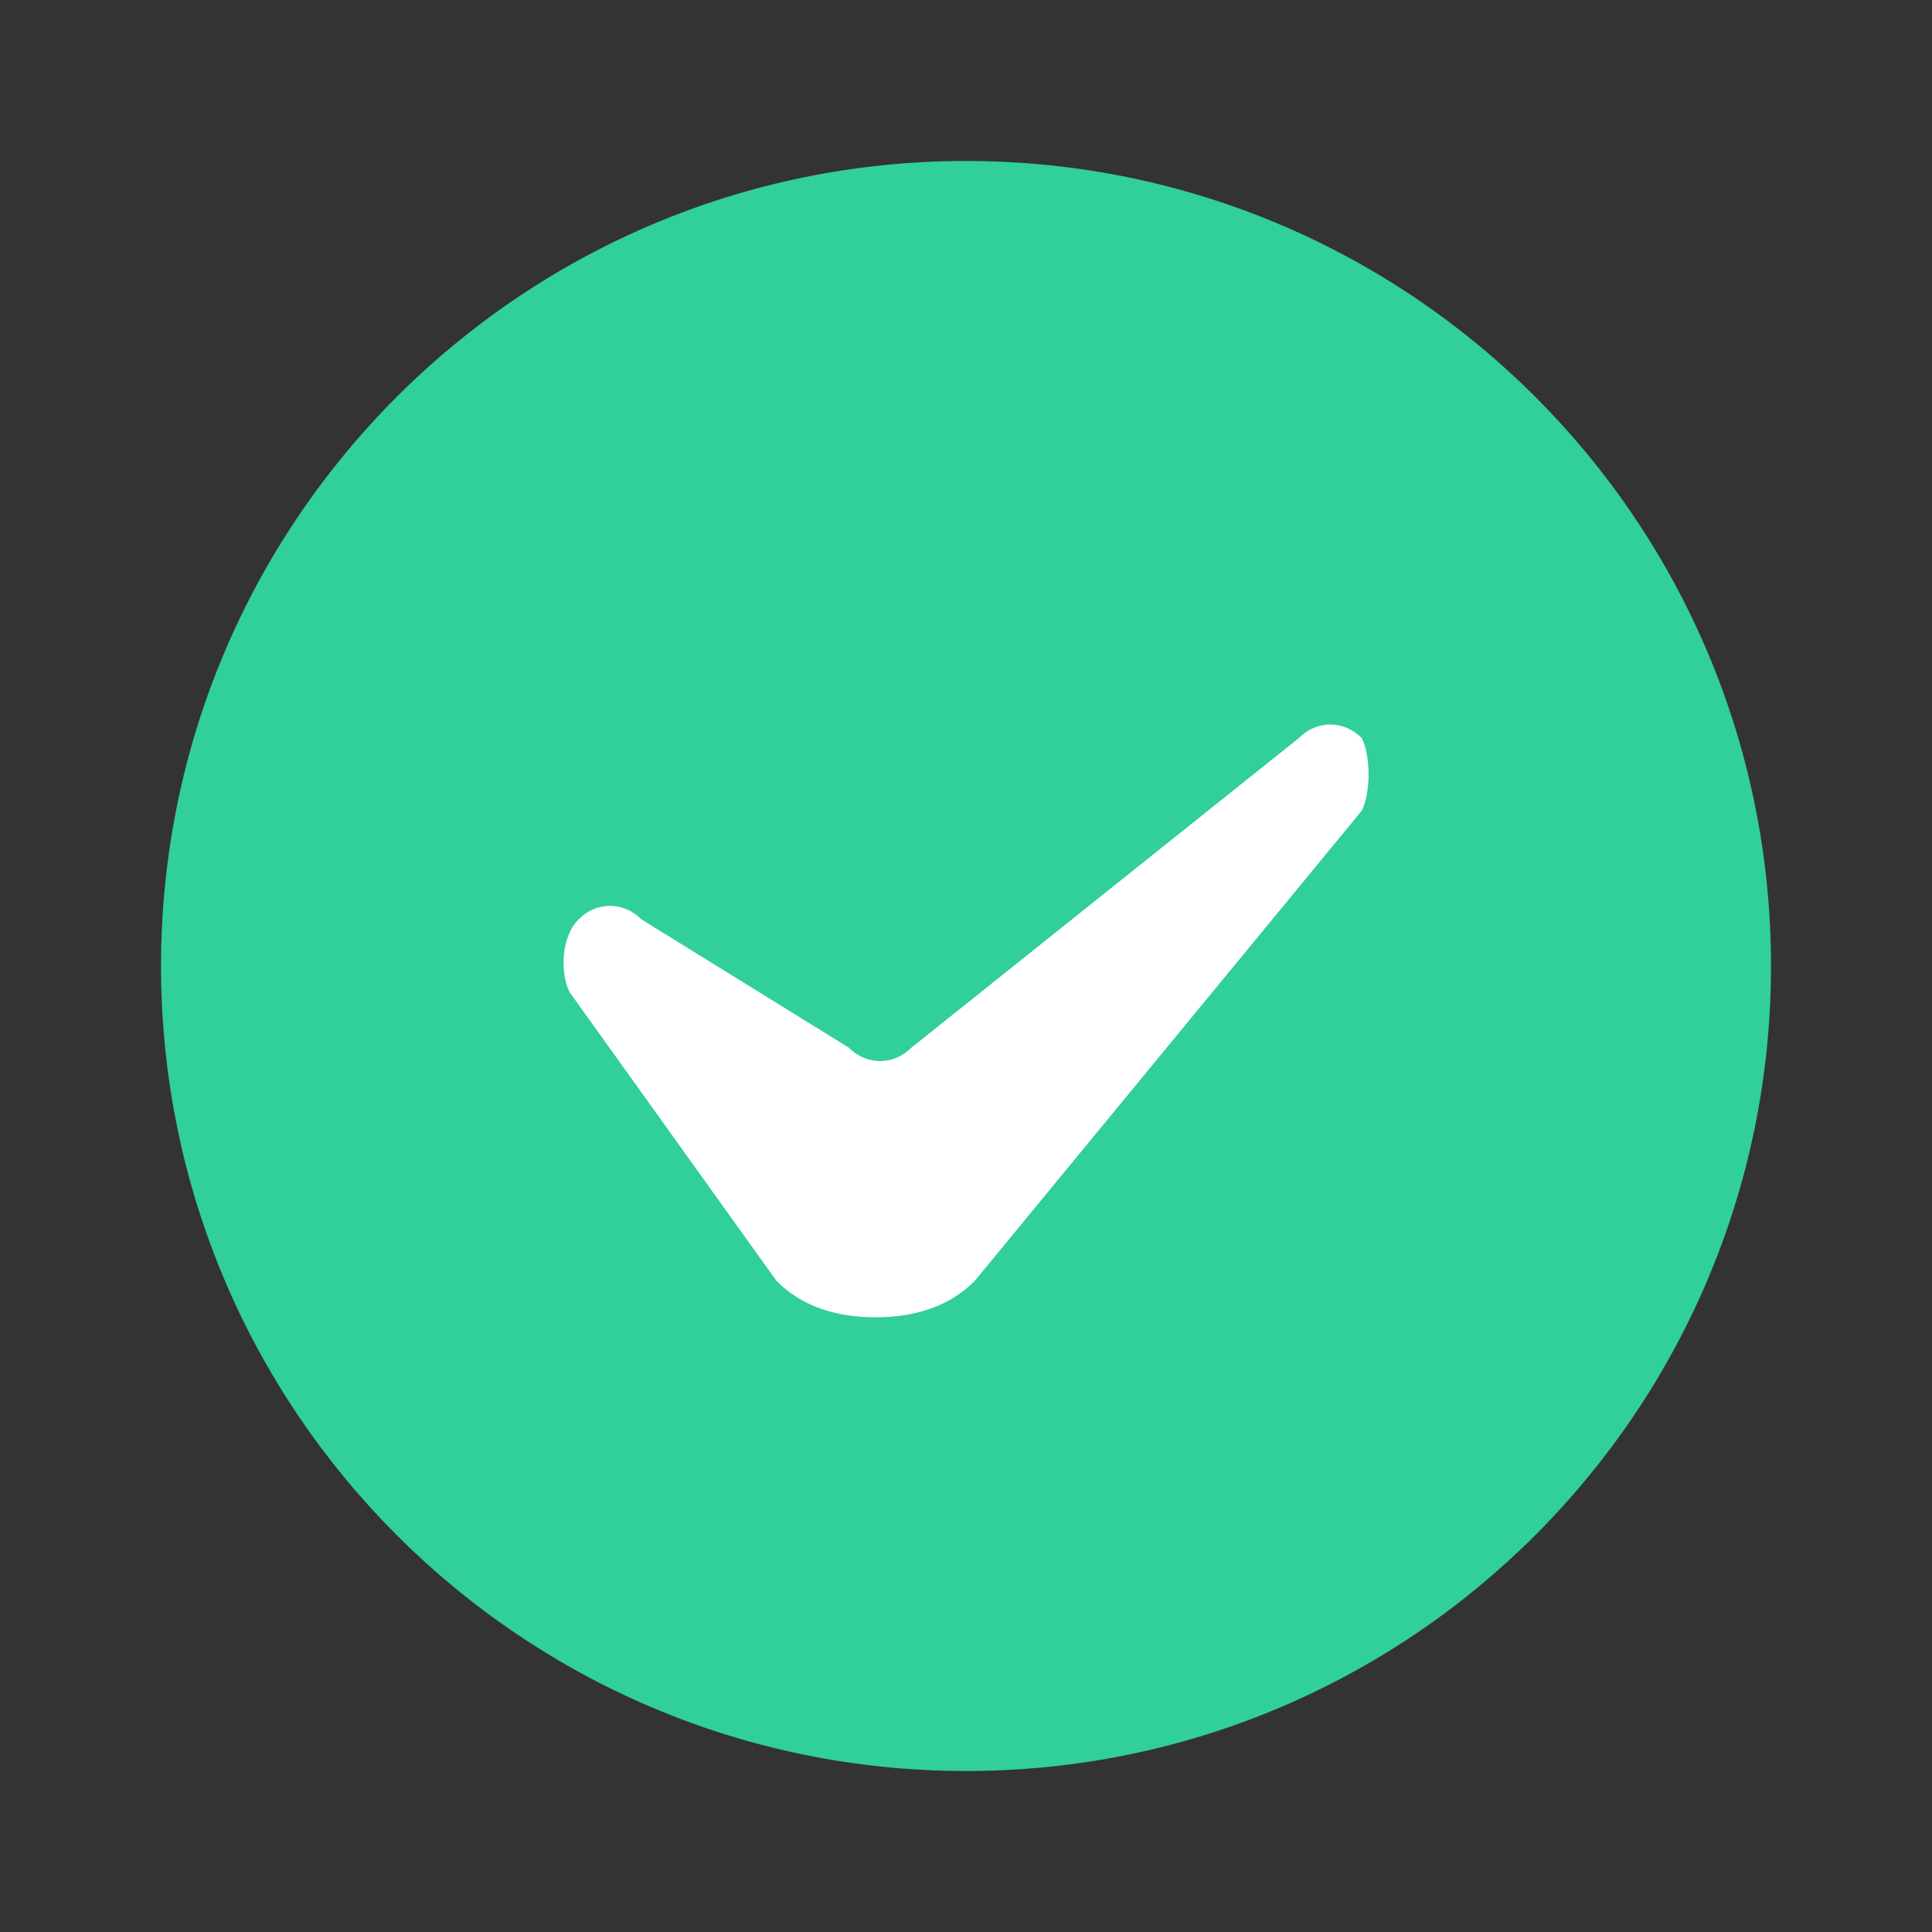 <svg width="40" height="40" viewBox="0 0 40 40" fill="none" xmlns="http://www.w3.org/2000/svg">
<rect x="0" y="0" width="40" height="40" fill="#333333" stroke="none"/>
<g id="System State" clip-path="url(#clip0_76710_20867)">
<g id="successful">
<path id="Subtract" fill-rule="evenodd" clip-rule="evenodd" d="M36.667 20C36.667 29.205 29.205 36.667 20.001 36.667C10.796 36.667 3.334 29.205 3.334 20C3.334 10.795 10.796 3.333 20.001 3.333C29.205 3.333 36.667 10.795 36.667 20Z" fill="#31CF9A"/>
<path id="Subtract_2" d="M28.195 15.282C27.822 14.906 27.263 14.906 26.89 15.282L18.874 21.687C18.501 22.062 17.942 22.062 17.569 21.687L13.282 19.036C12.909 18.66 12.35 18.66 11.977 19.036C11.604 19.411 11.604 20.162 11.79 20.538L16.078 26.522C16.637 27.085 17.383 27.273 18.128 27.273C18.874 27.273 19.62 27.085 20.179 26.522L28.195 16.783C28.381 16.408 28.381 15.657 28.195 15.282Z" fill="white"/>
</g>
</g>
<defs>
<clipPath id="clip0_76710_20867">
<rect width="40" height="40" fill="white"/>
</clipPath>
</defs>
</svg>
